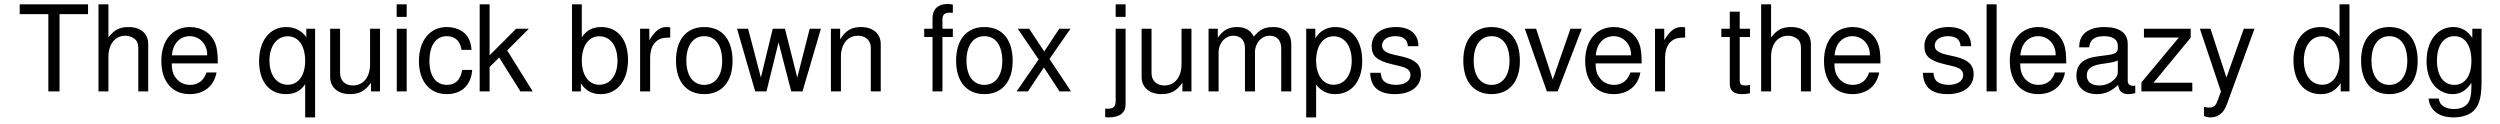 <?xml version="1.0" encoding="UTF-8"?>
<svg xmlns="http://www.w3.org/2000/svg" xmlns:xlink="http://www.w3.org/1999/xlink" width="846px" height="42px" viewBox="0 0 846 42" version="1.1">
<g id="surface1">
<path style=" stroke:none;fill-rule:nonzero;fill:rgb(0%,0%,0%);fill-opacity:1;" d="M 20.145 4.789 L 29.793 4.789 L 29.793 1.469 L 6.672 1.469 L 6.672 4.789 L 16.359 4.789 L 16.359 30.926 L 20.145 30.926 Z M 20.145 4.789 "/>
<path style=" stroke:none;fill-rule:nonzero;fill:rgb(0%,0%,0%);fill-opacity:1;" d="M 33.328 1.469 L 33.328 30.926 L 36.688 30.926 L 36.688 19.227 C 36.688 14.902 38.965 12.086 42.438 12.086 C 43.52 12.086 44.598 12.473 45.41 13.051 C 46.375 13.746 46.801 14.75 46.801 16.254 L 46.801 30.926 L 50.156 30.926 L 50.156 14.902 C 50.156 11.352 47.609 9.152 43.48 9.152 C 40.508 9.152 38.656 10.078 36.688 12.664 L 36.688 1.469 Z M 33.328 1.469 "/>
<path style=" stroke:none;fill-rule:nonzero;fill:rgb(0%,0%,0%);fill-opacity:1;" d="M 73.703 21.465 C 73.703 18.223 73.473 16.293 72.855 14.711 C 71.504 11.238 68.262 9.152 64.285 9.152 C 58.379 9.152 54.598 13.668 54.598 20.617 C 54.598 27.566 58.262 31.852 64.207 31.852 C 69.07 31.852 72.43 29.109 73.281 24.516 L 69.883 24.516 C 68.957 27.297 67.027 28.723 64.324 28.723 C 62.199 28.723 60.387 27.758 59.227 25.984 C 58.418 24.785 58.148 23.551 58.109 21.465 Z M 58.188 18.727 C 58.457 14.789 60.848 12.242 64.246 12.242 C 67.566 12.242 70.113 14.98 70.113 18.496 C 70.113 18.57 70.113 18.648 70.074 18.727 Z M 58.188 18.727 "/>
<path style=" stroke:none;fill-rule:nonzero;fill:rgb(0%,0%,0%);fill-opacity:1;" d="M 106.629 39.727 L 106.629 9.73 L 103.656 9.73 L 103.656 12.59 C 102.074 10.348 99.68 9.152 96.902 9.152 C 91.305 9.152 87.676 13.707 87.676 20.734 C 87.676 27.605 91.148 31.852 96.746 31.852 C 99.68 31.852 101.727 30.809 103.27 28.492 L 103.27 39.727 Z M 97.402 12.277 C 100.992 12.277 103.27 15.523 103.27 20.617 C 103.27 25.48 100.953 28.684 97.402 28.684 C 93.656 28.684 91.188 25.441 91.188 20.5 C 91.188 15.598 93.656 12.277 97.402 12.277 Z M 97.402 12.277 "/>
<path style=" stroke:none;fill-rule:nonzero;fill:rgb(0%,0%,0%);fill-opacity:1;" d="M 128.594 30.926 L 128.594 9.73 L 125.234 9.73 L 125.234 21.738 C 125.234 26.059 122.957 28.918 119.445 28.918 C 116.781 28.918 115.082 27.297 115.082 24.746 L 115.082 9.73 L 111.723 9.73 L 111.723 26.059 C 111.723 29.574 114.348 31.852 118.477 31.852 C 121.605 31.852 123.574 30.77 125.543 27.992 L 125.543 30.926 Z M 128.594 30.926 "/>
<path style=" stroke:none;fill-rule:nonzero;fill:rgb(0%,0%,0%);fill-opacity:1;" d="M 137.625 9.73 L 134.266 9.73 L 134.266 30.926 L 137.625 30.926 Z M 137.625 1.469 L 134.227 1.469 L 134.227 5.715 L 137.625 5.715 Z M 137.625 1.469 "/>
<path style=" stroke:none;fill-rule:nonzero;fill:rgb(0%,0%,0%);fill-opacity:1;" d="M 159.566 16.871 C 159.41 14.789 158.945 13.477 158.137 12.277 C 156.707 10.309 154.16 9.152 151.188 9.152 C 145.512 9.152 141.77 13.668 141.77 20.695 C 141.77 27.527 145.438 31.852 151.148 31.852 C 156.207 31.852 159.41 28.84 159.797 23.668 L 156.398 23.668 C 155.859 27.027 154.121 28.723 151.227 28.723 C 147.52 28.723 145.32 25.715 145.32 20.695 C 145.32 15.406 147.48 12.242 151.148 12.242 C 154.004 12.242 155.781 13.902 156.168 16.871 Z M 159.566 16.871 "/>
<path style=" stroke:none;fill-rule:nonzero;fill:rgb(0%,0%,0%);fill-opacity:1;" d="M 165.68 1.469 L 162.324 1.469 L 162.324 30.926 L 165.68 30.926 L 165.68 22.664 L 168.926 19.461 L 176.105 30.926 L 180.273 30.926 L 171.625 17.066 L 178.961 9.73 L 174.637 9.73 L 165.68 18.727 Z M 165.68 1.469 "/>
<path style=" stroke:none;fill-rule:nonzero;fill:rgb(0%,0%,0%);fill-opacity:1;" d="M 193.562 1.469 L 193.562 30.926 L 196.574 30.926 L 196.574 28.223 C 198.195 30.691 200.32 31.852 203.293 31.852 C 208.852 31.852 212.52 27.297 212.52 20.27 C 212.52 13.398 209.043 9.152 203.445 9.152 C 200.551 9.152 198.465 10.234 196.883 12.625 L 196.883 1.469 Z M 202.789 12.277 C 206.574 12.277 208.965 15.559 208.965 20.617 C 208.965 25.441 206.496 28.684 202.789 28.684 C 199.238 28.684 196.883 25.48 196.883 20.5 C 196.883 15.523 199.238 12.277 202.789 12.277 Z M 202.789 12.277 "/>
<path style=" stroke:none;fill-rule:nonzero;fill:rgb(0%,0%,0%);fill-opacity:1;" d="M 216.609 9.73 L 216.609 30.926 L 220.004 30.926 L 220.004 19.922 C 220.004 16.91 220.777 14.902 222.398 13.746 C 223.441 12.973 224.445 12.742 226.801 12.703 L 226.801 9.27 C 226.219 9.191 225.949 9.152 225.527 9.152 C 223.324 9.152 221.664 10.426 219.734 13.59 L 219.734 9.73 Z M 216.609 9.73 "/>
<path style=" stroke:none;fill-rule:nonzero;fill:rgb(0%,0%,0%);fill-opacity:1;" d="M 238.285 9.152 C 232.34 9.152 228.75 13.398 228.75 20.5 C 228.75 27.605 232.301 31.852 238.324 31.852 C 244.27 31.852 247.898 27.605 247.898 20.656 C 247.898 13.359 244.387 9.152 238.285 9.152 Z M 238.324 12.242 C 242.105 12.242 244.387 15.367 244.387 20.617 C 244.387 25.598 242.031 28.723 238.324 28.723 C 234.543 28.723 232.262 25.637 232.262 20.5 C 232.262 15.406 234.543 12.242 238.324 12.242 Z M 238.324 12.242 "/>
<path style=" stroke:none;fill-rule:nonzero;fill:rgb(0%,0%,0%);fill-opacity:1;" d="M 271.574 30.926 L 277.789 9.73 L 274.004 9.73 L 269.797 26.254 L 265.629 9.73 L 261.496 9.73 L 257.484 26.254 L 253.16 9.73 L 249.414 9.73 L 255.555 30.926 L 259.375 30.926 L 263.465 14.324 L 267.75 30.926 Z M 271.574 30.926 "/>
<path style=" stroke:none;fill-rule:nonzero;fill:rgb(0%,0%,0%);fill-opacity:1;" d="M 281.176 9.73 L 281.176 30.926 L 284.57 30.926 L 284.57 19.227 C 284.57 14.902 286.848 12.086 290.324 12.086 C 292.988 12.086 294.684 13.707 294.684 16.254 L 294.684 30.926 L 298.043 30.926 L 298.043 14.902 C 298.043 11.391 295.418 9.152 291.328 9.152 C 288.16 9.152 286.152 10.348 284.301 13.32 L 284.301 9.73 Z M 281.176 9.73 "/>
<path style=" stroke:none;fill-rule:nonzero;fill:rgb(0%,0%,0%);fill-opacity:1;" d="M 322.438 9.73 L 318.926 9.73 L 318.926 6.449 C 318.926 5.023 319.734 4.289 321.277 4.289 C 321.551 4.289 321.664 4.289 322.438 4.328 L 322.438 1.547 C 321.664 1.395 321.242 1.355 320.547 1.355 C 317.418 1.355 315.566 3.129 315.566 6.141 L 315.566 9.73 L 312.746 9.73 L 312.746 12.512 L 315.566 12.512 L 315.566 30.926 L 318.926 30.926 L 318.926 12.512 L 322.438 12.512 Z M 322.438 9.73 "/>
<path style=" stroke:none;fill-rule:nonzero;fill:rgb(0%,0%,0%);fill-opacity:1;" d="M 333.078 9.152 C 327.133 9.152 323.543 13.398 323.543 20.5 C 323.543 27.605 327.094 31.852 333.117 31.852 C 339.059 31.852 342.688 27.605 342.688 20.656 C 342.688 13.359 339.176 9.152 333.078 9.152 Z M 333.117 12.242 C 336.898 12.242 339.176 15.367 339.176 20.617 C 339.176 25.598 336.82 28.723 333.117 28.723 C 329.332 28.723 327.055 25.637 327.055 20.5 C 327.055 15.406 329.332 12.242 333.117 12.242 Z M 333.117 12.242 "/>
<path style=" stroke:none;fill-rule:nonzero;fill:rgb(0%,0%,0%);fill-opacity:1;" d="M 355.141 19.961 L 362.242 9.73 L 358.461 9.73 L 353.363 17.414 L 348.27 9.73 L 344.41 9.73 L 351.473 20.117 L 344.023 30.926 L 347.844 30.926 L 353.25 22.816 L 358.539 30.926 L 362.438 30.926 Z M 355.141 19.961 "/>
<path style=" stroke:none;fill-rule:nonzero;fill:rgb(0%,0%,0%);fill-opacity:1;" d="M 377.543 9.73 L 377.543 34.012 C 377.543 36.098 376.848 36.793 374.801 36.793 C 374.684 36.793 374.684 36.793 373.988 36.754 L 373.988 39.609 C 374.414 39.688 374.609 39.727 375.109 39.727 C 378.93 39.727 380.898 38.184 380.898 35.324 L 380.898 9.73 Z M 380.898 1.469 L 377.543 1.469 L 377.543 5.715 L 380.898 5.715 Z M 380.898 1.469 "/>
<path style=" stroke:none;fill-rule:nonzero;fill:rgb(0%,0%,0%);fill-opacity:1;" d="M 403.188 30.926 L 403.188 9.73 L 399.828 9.73 L 399.828 21.738 C 399.828 26.059 397.551 28.918 394.039 28.918 C 391.375 28.918 389.676 27.297 389.676 24.746 L 389.676 9.73 L 386.32 9.73 L 386.32 26.059 C 386.32 29.574 388.945 31.852 393.074 31.852 C 396.199 31.852 398.168 30.77 400.137 27.992 L 400.137 30.926 Z M 403.188 30.926 "/>
<path style=" stroke:none;fill-rule:nonzero;fill:rgb(0%,0%,0%);fill-opacity:1;" d="M 408.977 9.73 L 408.977 30.926 L 412.375 30.926 L 412.375 17.645 C 412.375 14.559 414.613 12.086 417.355 12.086 C 419.863 12.086 421.293 13.629 421.293 16.332 L 421.293 30.926 L 424.688 30.926 L 424.688 17.645 C 424.688 14.559 426.891 12.086 429.629 12.086 C 432.102 12.086 433.566 13.668 433.566 16.332 L 433.566 30.926 L 436.965 30.926 L 436.965 15.059 C 436.965 11.238 434.766 9.152 430.828 9.152 C 427.969 9.152 426.27 10 424.301 12.355 C 423.066 10.117 421.367 9.152 418.59 9.152 C 415.77 9.152 413.918 10.195 412.105 12.742 L 412.105 9.73 Z M 408.977 9.73 "/>
<path style=" stroke:none;fill-rule:nonzero;fill:rgb(0%,0%,0%);fill-opacity:1;" d="M 442.016 39.727 L 445.375 39.727 L 445.375 28.684 C 447.191 30.887 449.16 31.852 451.898 31.852 C 457.344 31.852 460.973 27.449 460.973 20.695 C 460.973 13.59 457.496 9.152 451.859 9.152 C 449.004 9.152 446.688 10.426 445.105 12.934 L 445.105 9.73 L 442.016 9.73 Z M 451.281 12.277 C 455.027 12.277 457.418 15.559 457.418 20.617 C 457.418 25.441 454.988 28.684 451.281 28.684 C 447.73 28.684 445.375 25.48 445.375 20.5 C 445.375 15.523 447.73 12.277 451.281 12.277 Z M 451.281 12.277 "/>
<path style=" stroke:none;fill-rule:nonzero;fill:rgb(0%,0%,0%);fill-opacity:1;" d="M 480 15.637 C 479.961 11.469 477.184 9.152 472.32 9.152 C 467.379 9.152 464.172 11.699 464.172 15.598 C 464.172 18.918 465.871 20.5 470.891 21.699 L 474.055 22.469 C 476.371 23.051 477.297 23.898 477.297 25.441 C 477.297 27.41 475.328 28.723 472.395 28.723 C 470.582 28.723 469.039 28.223 468.188 27.336 C 467.648 26.715 467.418 26.098 467.223 24.633 L 463.672 24.633 C 463.828 29.496 466.566 31.852 472.086 31.852 C 477.453 31.852 480.852 29.227 480.852 25.133 C 480.852 22.008 479.074 20.27 474.867 19.227 L 471.625 18.496 C 468.883 17.84 467.688 16.949 467.688 15.445 C 467.688 13.516 469.422 12.242 472.203 12.242 C 474.906 12.242 476.332 13.438 476.41 15.637 Z M 480 15.637 "/>
<path style=" stroke:none;fill-rule:nonzero;fill:rgb(0%,0%,0%);fill-opacity:1;" d="M 504.719 9.152 C 498.773 9.152 495.184 13.398 495.184 20.5 C 495.184 27.605 498.734 31.852 504.758 31.852 C 510.703 31.852 514.332 27.605 514.332 20.656 C 514.332 13.359 510.82 9.152 504.719 9.152 Z M 504.758 12.242 C 508.543 12.242 510.82 15.367 510.82 20.617 C 510.82 25.598 508.465 28.723 504.758 28.723 C 500.977 28.723 498.699 25.637 498.699 20.5 C 498.699 15.406 500.977 12.242 504.758 12.242 Z M 504.758 12.242 "/>
<path style=" stroke:none;fill-rule:nonzero;fill:rgb(0%,0%,0%);fill-opacity:1;" d="M 527.121 30.926 L 535.266 9.73 L 531.445 9.73 L 525.461 26.91 L 519.824 9.73 L 516.004 9.73 L 523.453 30.926 Z M 527.121 30.926 "/>
<path style=" stroke:none;fill-rule:nonzero;fill:rgb(0%,0%,0%);fill-opacity:1;" d="M 555.539 21.465 C 555.539 18.223 555.309 16.293 554.691 14.711 C 553.34 11.238 550.098 9.152 546.121 9.152 C 540.215 9.152 536.43 13.668 536.43 20.617 C 536.43 27.566 540.098 31.852 546.043 31.852 C 550.906 31.852 554.266 29.109 555.113 24.516 L 551.719 24.516 C 550.793 27.297 548.863 28.723 546.16 28.723 C 544.035 28.723 542.223 27.758 541.062 25.984 C 540.254 24.785 539.984 23.551 539.945 21.465 Z M 540.02 18.727 C 540.293 14.789 542.684 12.242 546.082 12.242 C 549.402 12.242 551.949 14.98 551.949 18.496 C 551.949 18.57 551.949 18.648 551.91 18.727 Z M 540.02 18.727 "/>
<path style=" stroke:none;fill-rule:nonzero;fill:rgb(0%,0%,0%);fill-opacity:1;" d="M 560.055 9.73 L 560.055 30.926 L 563.453 30.926 L 563.453 19.922 C 563.453 16.91 564.223 14.902 565.844 13.746 C 566.887 12.973 567.891 12.742 570.246 12.703 L 570.246 9.27 C 569.668 9.191 569.398 9.152 568.973 9.152 C 566.773 9.152 565.113 10.426 563.184 13.59 L 563.184 9.73 Z M 560.055 9.73 "/>
<path style=" stroke:none;fill-rule:nonzero;fill:rgb(0%,0%,0%);fill-opacity:1;" d="M 592.191 9.73 L 588.719 9.73 L 588.719 3.941 L 585.359 3.941 L 585.359 9.73 L 582.5 9.73 L 582.5 12.512 L 585.359 12.512 L 585.359 28.492 C 585.359 30.652 586.824 31.852 589.449 31.852 C 590.262 31.852 591.07 31.773 592.191 31.582 L 592.191 28.723 C 591.727 28.879 591.227 28.918 590.57 28.918 C 589.102 28.918 588.719 28.492 588.719 26.988 L 588.719 12.512 L 592.191 12.512 Z M 592.191 9.73 "/>
<path style=" stroke:none;fill-rule:nonzero;fill:rgb(0%,0%,0%);fill-opacity:1;" d="M 595.973 1.469 L 595.973 30.926 L 599.332 30.926 L 599.332 19.227 C 599.332 14.902 601.609 12.086 605.082 12.086 C 606.164 12.086 607.246 12.473 608.055 13.051 C 609.02 13.746 609.445 14.75 609.445 16.254 L 609.445 30.926 L 612.805 30.926 L 612.805 14.902 C 612.805 11.352 610.258 9.152 606.125 9.152 C 603.152 9.152 601.301 10.078 599.332 12.664 L 599.332 1.469 Z M 595.973 1.469 "/>
<path style=" stroke:none;fill-rule:nonzero;fill:rgb(0%,0%,0%);fill-opacity:1;" d="M 636.352 21.465 C 636.352 18.223 636.117 16.293 635.5 14.711 C 634.148 11.238 630.906 9.152 626.93 9.152 C 621.023 9.152 617.242 13.668 617.242 20.617 C 617.242 27.566 620.91 31.852 626.855 31.852 C 631.719 31.852 635.078 29.109 635.926 24.516 L 632.527 24.516 C 631.602 27.297 629.672 28.723 626.969 28.723 C 624.848 28.723 623.031 27.758 621.875 25.984 C 621.062 24.785 620.793 23.551 620.754 21.465 Z M 620.832 18.727 C 621.102 14.789 623.496 12.242 626.895 12.242 C 630.211 12.242 632.762 14.98 632.762 18.496 C 632.762 18.57 632.762 18.648 632.723 18.727 Z M 620.832 18.727 "/>
<path style=" stroke:none;fill-rule:nonzero;fill:rgb(0%,0%,0%);fill-opacity:1;" d="M 667.039 15.637 C 667 11.469 664.219 9.152 659.355 9.152 C 654.414 9.152 651.211 11.699 651.211 15.598 C 651.211 18.918 652.91 20.5 657.926 21.699 L 661.094 22.469 C 663.41 23.051 664.336 23.898 664.336 25.441 C 664.336 27.41 662.367 28.723 659.434 28.723 C 657.617 28.723 656.074 28.223 655.227 27.336 C 654.684 26.715 654.453 26.098 654.262 24.633 L 650.707 24.633 C 650.863 29.496 653.605 31.852 659.125 31.852 C 664.488 31.852 667.887 29.227 667.887 25.133 C 667.887 22.008 666.113 20.27 661.902 19.227 L 658.66 18.496 C 655.922 17.84 654.723 16.949 654.723 15.445 C 654.723 13.516 656.461 12.242 659.238 12.242 C 661.941 12.242 663.371 13.438 663.449 15.637 Z M 667.039 15.637 "/>
<path style=" stroke:none;fill-rule:nonzero;fill:rgb(0%,0%,0%);fill-opacity:1;" d="M 675.66 1.469 L 672.262 1.469 L 672.262 30.926 L 675.66 30.926 Z M 675.66 1.469 "/>
<path style=" stroke:none;fill-rule:nonzero;fill:rgb(0%,0%,0%);fill-opacity:1;" d="M 699.223 21.465 C 699.223 18.223 698.988 16.293 698.371 14.711 C 697.02 11.238 693.777 9.152 689.801 9.152 C 683.895 9.152 680.113 13.668 680.113 20.617 C 680.113 27.566 683.781 31.852 689.727 31.852 C 694.59 31.852 697.949 29.109 698.797 24.516 L 695.398 24.516 C 694.473 27.297 692.543 28.723 689.84 28.723 C 687.719 28.723 685.902 27.758 684.746 25.984 C 683.934 24.785 683.664 23.551 683.625 21.465 Z M 683.703 18.727 C 683.973 14.789 686.367 12.242 689.766 12.242 C 693.082 12.242 695.633 14.98 695.633 18.496 C 695.633 18.57 695.633 18.648 695.594 18.727 Z M 683.703 18.727 "/>
<path style=" stroke:none;fill-rule:nonzero;fill:rgb(0%,0%,0%);fill-opacity:1;" d="M 722.574 28.957 C 722.227 29.031 722.074 29.031 721.84 29.031 C 720.684 29.031 720.027 28.414 720.027 27.371 L 720.027 14.902 C 720.027 11.16 717.285 9.152 712.074 9.152 C 708.988 9.152 706.438 10.039 705.051 11.621 C 704.086 12.703 703.66 13.902 703.582 16.023 L 706.98 16.023 C 707.25 13.438 708.793 12.242 711.961 12.242 C 714.969 12.242 716.668 13.398 716.668 15.406 L 716.668 16.293 C 716.668 17.723 715.82 18.301 713.156 18.648 C 708.406 19.227 707.676 19.422 706.363 19.922 C 703.891 20.926 702.656 22.855 702.656 25.598 C 702.656 29.418 705.32 31.852 709.605 31.852 C 712.27 31.852 714.43 30.926 716.785 28.723 C 717.055 30.887 718.098 31.852 720.258 31.852 C 720.953 31.852 721.492 31.773 722.574 31.504 Z M 716.668 24.246 C 716.668 25.402 716.359 26.059 715.355 26.988 C 713.965 28.262 712.305 28.918 710.336 28.918 C 707.711 28.918 706.168 27.645 706.168 25.52 C 706.168 23.281 707.676 22.16 711.266 21.621 C 714.816 21.156 715.551 20.965 716.668 20.465 Z M 716.668 24.246 "/>
<path style=" stroke:none;fill-rule:nonzero;fill:rgb(0%,0%,0%);fill-opacity:1;" d="M 741.336 9.73 L 725.508 9.73 L 725.508 12.703 L 737.32 12.703 L 724.656 27.875 L 724.656 30.926 L 741.875 30.926 L 741.875 27.992 L 728.75 27.992 L 741.336 12.742 Z M 741.336 9.73 "/>
<path style=" stroke:none;fill-rule:nonzero;fill:rgb(0%,0%,0%);fill-opacity:1;" d="M 759.297 9.73 L 753.43 26.254 L 748.027 9.73 L 744.438 9.73 L 751.578 31 L 750.305 34.359 C 749.762 35.867 748.992 36.406 747.602 36.406 C 747.102 36.406 746.52 36.328 745.824 36.176 L 745.824 39.223 C 746.48 39.57 747.176 39.727 748.066 39.727 C 749.145 39.727 750.344 39.379 751.23 38.723 C 752.273 37.949 752.891 37.062 753.547 35.363 L 762.926 9.73 Z M 759.297 9.73 "/>
<path style=" stroke:none;fill-rule:nonzero;fill:rgb(0%,0%,0%);fill-opacity:1;" d="M 795.059 1.469 L 791.699 1.469 L 791.699 12.395 C 790.309 10.273 788.031 9.152 785.215 9.152 C 779.695 9.152 776.102 13.555 776.102 20.309 C 776.102 27.449 779.617 31.852 785.328 31.852 C 788.227 31.852 790.27 30.77 792.086 28.145 L 792.086 30.926 L 795.059 30.926 Z M 785.754 12.277 C 789.422 12.277 791.699 15.523 791.699 20.578 C 791.699 25.48 789.383 28.684 785.832 28.684 C 782.086 28.684 779.617 25.441 779.617 20.5 C 779.617 15.559 782.086 12.277 785.754 12.277 Z M 785.754 12.277 "/>
<path style=" stroke:none;fill-rule:nonzero;fill:rgb(0%,0%,0%);fill-opacity:1;" d="M 808.527 9.152 C 802.582 9.152 798.992 13.398 798.992 20.5 C 798.992 27.605 802.543 31.852 808.566 31.852 C 814.512 31.852 818.141 27.605 818.141 20.656 C 818.141 13.359 814.629 9.152 808.527 9.152 Z M 808.566 12.242 C 812.352 12.242 814.629 15.367 814.629 20.617 C 814.629 25.598 812.273 28.723 808.566 28.723 C 804.785 28.723 802.508 25.637 802.508 20.5 C 802.508 15.406 804.785 12.242 808.566 12.242 Z M 808.566 12.242 "/>
<path style=" stroke:none;fill-rule:nonzero;fill:rgb(0%,0%,0%);fill-opacity:1;" d="M 836.629 9.73 L 836.629 12.82 C 834.93 10.309 832.887 9.152 830.184 9.152 C 824.816 9.152 821.148 13.824 821.148 20.695 C 821.148 24.168 822.078 26.988 823.812 29.031 C 825.395 30.809 827.676 31.852 829.914 31.852 C 832.578 31.852 834.43 30.73 836.32 28.066 L 836.32 29.148 C 836.32 32.004 835.973 33.742 835.125 34.938 C 834.238 36.176 832.5 36.906 830.414 36.906 C 828.871 36.906 827.52 36.484 826.594 35.789 C 825.82 35.172 825.473 34.59 825.281 33.355 L 821.844 33.355 C 822.23 37.332 825.32 39.727 830.301 39.727 C 833.465 39.727 836.168 38.723 837.52 37.023 C 839.141 35.094 839.758 32.43 839.758 27.449 L 839.758 9.73 Z M 830.531 12.242 C 834.16 12.242 836.32 15.328 836.32 20.617 C 836.32 25.676 834.121 28.723 830.57 28.723 C 826.902 28.723 824.664 25.637 824.664 20.5 C 824.664 15.406 826.941 12.242 830.531 12.242 Z M 830.531 12.242 "/>
</g>
</svg>
